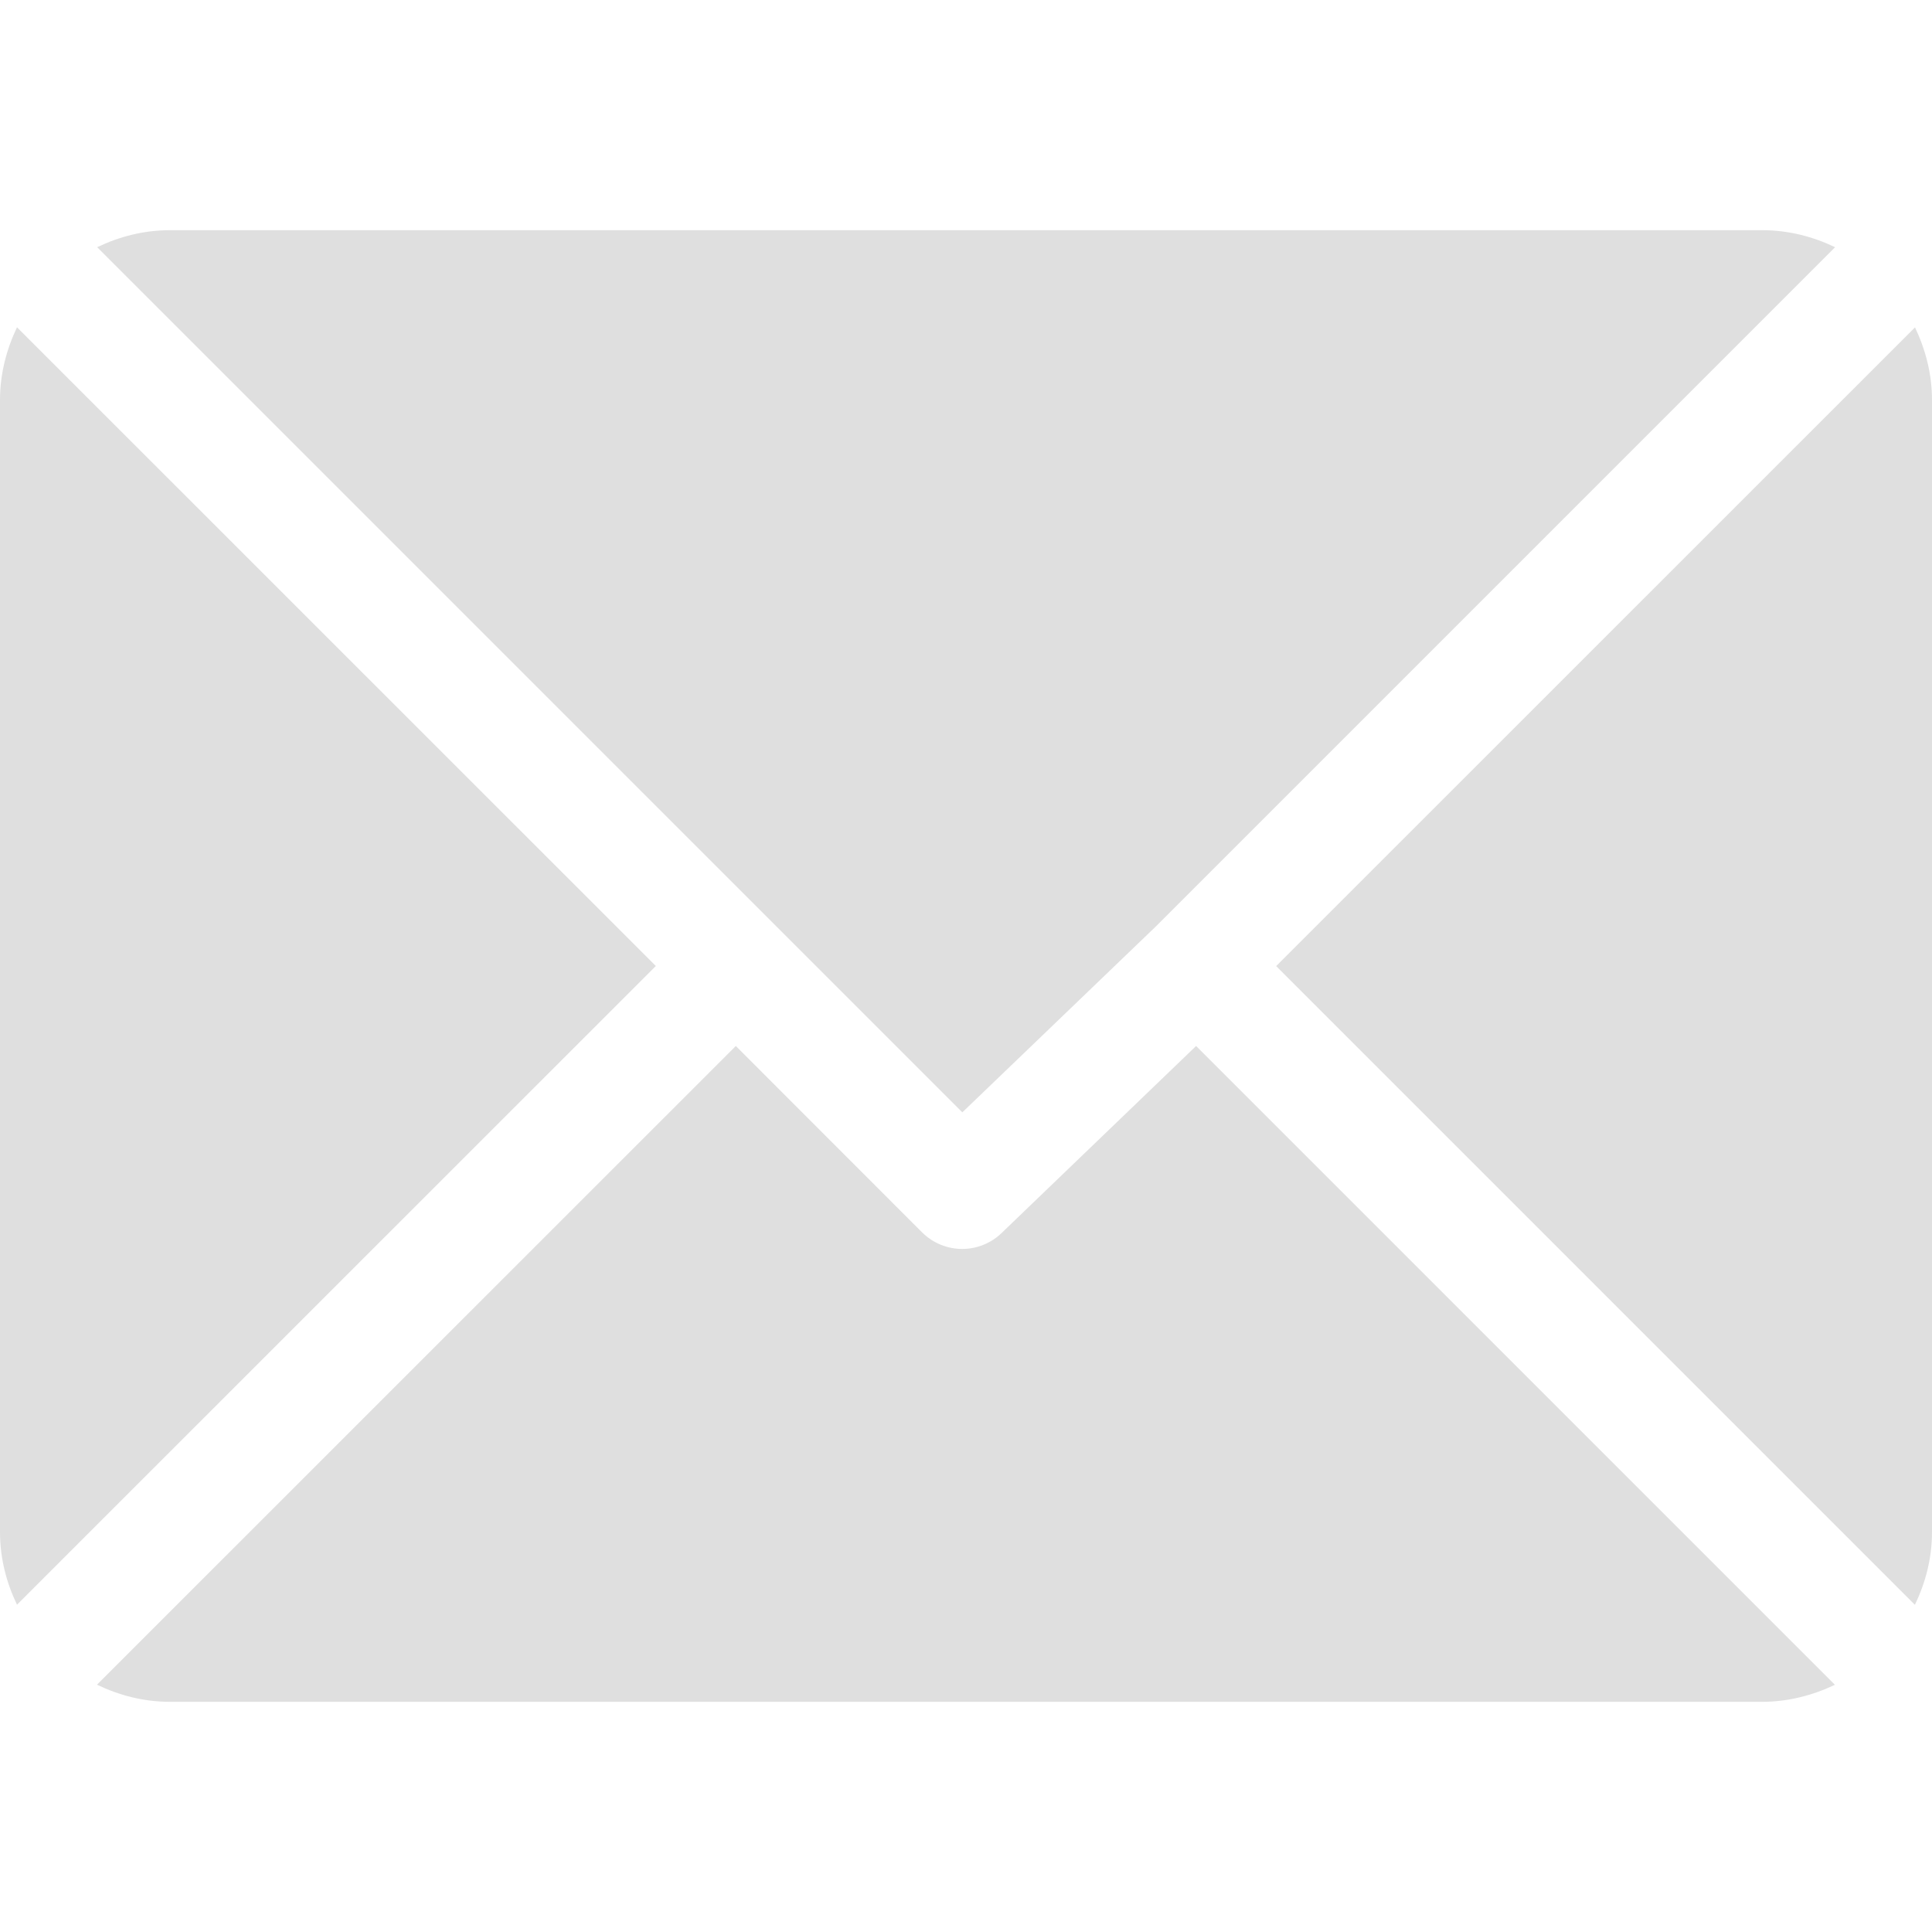 <svg width="20" height="20" viewBox="0 0 20 20" fill="none" xmlns="http://www.w3.org/2000/svg">
<path d="M18.243 2.383H1.759C1.488 2.383 1.235 2.449 1.006 2.559L9.962 11.515L11.97 9.586C11.97 9.586 11.97 9.586 11.97 9.586C11.97 9.586 11.97 9.586 11.97 9.586L18.997 2.559C18.767 2.449 18.514 2.383 18.243 2.383Z" fill="#DFDFDF"/>
<path d="M19.824 3.389L13.211 10.001L19.823 16.613C19.933 16.384 20 16.131 20 15.86V4.141C20 3.871 19.933 3.618 19.824 3.389Z" fill="#DFDFDF"/>
<path d="M0.176 3.388C0.067 3.617 0 3.87 0 4.141V15.86C0 16.13 0.066 16.383 0.176 16.612L6.789 10L0.176 3.388Z" fill="#DFDFDF"/>
<path d="M12.382 10.828L10.375 12.758C10.26 12.872 10.11 12.929 9.96 12.929C9.811 12.929 9.661 12.872 9.546 12.758L7.617 10.828L1.004 17.44C1.233 17.55 1.487 17.617 1.757 17.617H18.242C18.512 17.617 18.765 17.55 18.995 17.441L12.382 10.828Z" fill="#DFDFDF"/>
</svg>
